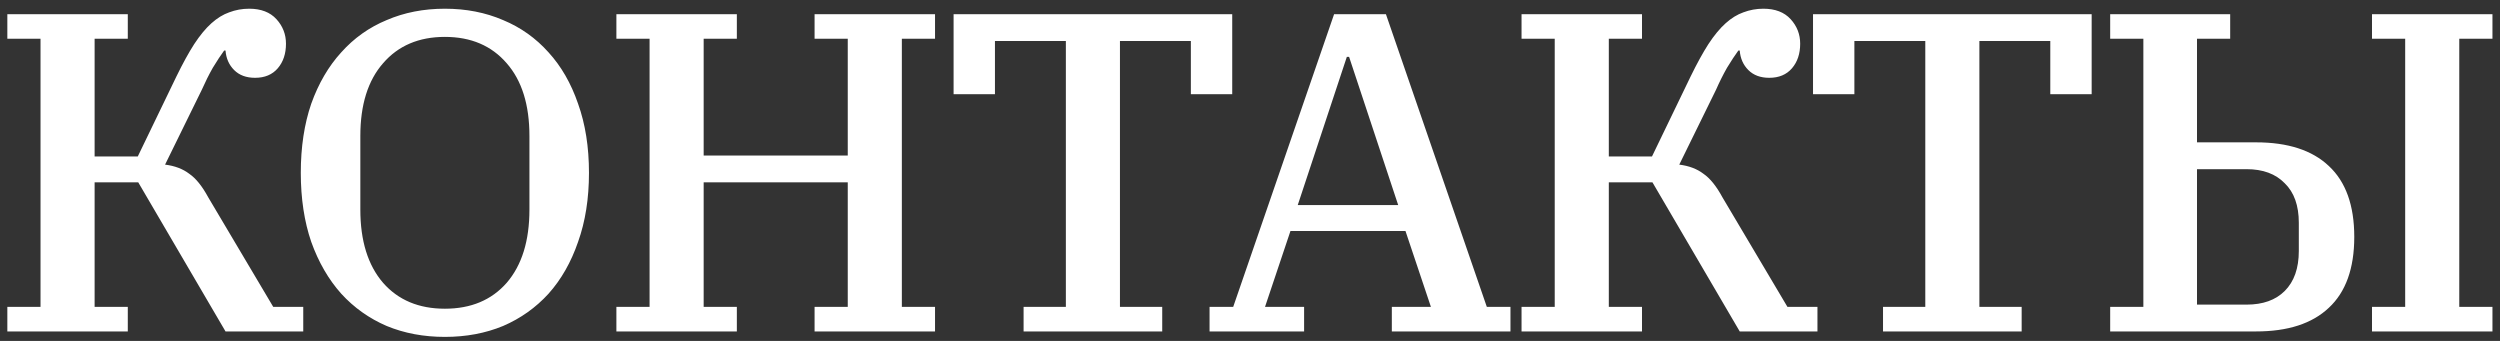<?xml version="1.0" encoding="UTF-8"?> <svg xmlns="http://www.w3.org/2000/svg" width="264" height="36" viewBox="0 0 264 36" fill="none"><rect x="0" y="0" width="264" height="36" fill="#333333" stroke="none"/><path d="M0.775 32.408H4.279V4.088H0.775V1.496H13.495V4.088H9.991V16.52H14.551L18.631 8.072C19.303 6.696 19.927 5.56 20.503 4.664C21.111 3.736 21.719 3 22.327 2.456C22.935 1.912 23.559 1.528 24.199 1.304C24.871 1.048 25.575 0.92 26.311 0.92C27.559 0.92 28.519 1.288 29.191 2.024C29.863 2.76 30.199 3.624 30.199 4.616C30.199 5.672 29.911 6.536 29.335 7.208C28.759 7.88 27.959 8.216 26.935 8.216C26.007 8.216 25.271 7.944 24.727 7.4C24.183 6.856 23.879 6.168 23.815 5.336H23.671C23.319 5.816 22.919 6.424 22.471 7.16C22.055 7.896 21.671 8.664 21.319 9.464L17.431 17.384C18.455 17.512 19.303 17.832 19.975 18.344C20.679 18.824 21.351 19.656 21.991 20.84L28.855 32.408H32.023V35H23.815L14.599 19.256H9.991V32.408H13.495V35H0.775V32.408ZM46.98 32.6C49.732 32.6 51.908 31.688 53.508 29.864C55.108 28.008 55.908 25.432 55.908 22.136V14.36C55.908 11.064 55.108 8.504 53.508 6.68C51.908 4.824 49.732 3.896 46.98 3.896C44.228 3.896 42.052 4.824 40.452 6.68C38.852 8.504 38.052 11.064 38.052 14.36V22.136C38.052 25.432 38.852 28.008 40.452 29.864C42.052 31.688 44.228 32.6 46.98 32.6ZM46.98 35.576C44.74 35.576 42.692 35.192 40.836 34.424C38.98 33.624 37.38 32.488 36.036 31.016C34.692 29.512 33.636 27.688 32.868 25.544C32.132 23.4 31.764 20.968 31.764 18.248C31.764 15.528 32.132 13.096 32.868 10.952C33.636 8.808 34.692 7 36.036 5.528C37.38 4.024 38.98 2.888 40.836 2.12C42.692 1.32 44.74 0.92 46.98 0.92C49.22 0.92 51.268 1.32 53.124 2.12C54.98 2.888 56.58 4.024 57.924 5.528C59.268 7 60.308 8.808 61.044 10.952C61.812 13.096 62.196 15.528 62.196 18.248C62.196 20.968 61.812 23.4 61.044 25.544C60.308 27.688 59.268 29.512 57.924 31.016C56.58 32.488 54.98 33.624 53.124 34.424C51.268 35.192 49.22 35.576 46.98 35.576ZM65.091 32.408H68.595V4.088H65.091V1.496H77.811V4.088H74.307V16.424H89.523V4.088H86.019V1.496H98.739V4.088H95.235V32.408H98.739V35H86.019V32.408H89.523V19.256H74.307V32.408H77.811V35H65.091V32.408ZM108.091 32.408H112.555V4.328H105.067V9.944H100.699V1.496H130.123V9.944H125.755V4.328H118.267V32.408H122.731V35H108.091V32.408ZM127.729 32.408H130.225L140.881 1.496H146.353L157.009 32.408H159.505V35H146.977V32.408H151.105L148.417 24.392H136.273L133.585 32.408H137.713V35H127.729V32.408ZM137.041 21.656H147.649L142.465 6.008H142.225L137.041 21.656ZM160.675 32.408H164.179V4.088H160.675V1.496H173.395V4.088H169.891V16.52H174.451L178.531 8.072C179.203 6.696 179.827 5.56 180.403 4.664C181.011 3.736 181.619 3 182.227 2.456C182.835 1.912 183.459 1.528 184.099 1.304C184.771 1.048 185.475 0.92 186.211 0.92C187.459 0.92 188.419 1.288 189.091 2.024C189.763 2.76 190.099 3.624 190.099 4.616C190.099 5.672 189.811 6.536 189.235 7.208C188.659 7.88 187.859 8.216 186.835 8.216C185.907 8.216 185.171 7.944 184.627 7.4C184.083 6.856 183.779 6.168 183.715 5.336H183.571C183.219 5.816 182.819 6.424 182.371 7.16C181.955 7.896 181.571 8.664 181.219 9.464L177.331 17.384C178.355 17.512 179.203 17.832 179.875 18.344C180.579 18.824 181.251 19.656 181.891 20.84L188.755 32.408H191.923V35H183.715L174.499 19.256H169.891V32.408H173.395V35H160.675V32.408ZM198.847 32.408H203.311V4.328H195.823V9.944H191.455V1.496H220.879V9.944H216.511V4.328H209.023V32.408H213.487V35H198.847V32.408ZM222.835 32.408H226.339V4.088H222.835V1.496H235.507V4.088H232.003V15.032H238.243C241.603 15.032 244.163 15.864 245.923 17.528C247.715 19.192 248.611 21.688 248.611 25.016C248.611 28.344 247.715 30.84 245.923 32.504C244.163 34.168 241.603 35 238.243 35H222.835V32.408ZM250.483 32.408H253.987V4.088H250.483V1.496H263.203V4.088H259.699V32.408H263.203V35H250.483V32.408ZM237.235 32.168C238.963 32.168 240.307 31.688 241.267 30.728C242.259 29.736 242.755 28.328 242.755 26.504V23.528C242.755 21.704 242.259 20.312 241.267 19.352C240.307 18.36 238.963 17.864 237.235 17.864H232.003V32.168H237.235Z" fill="white"></path></svg> 